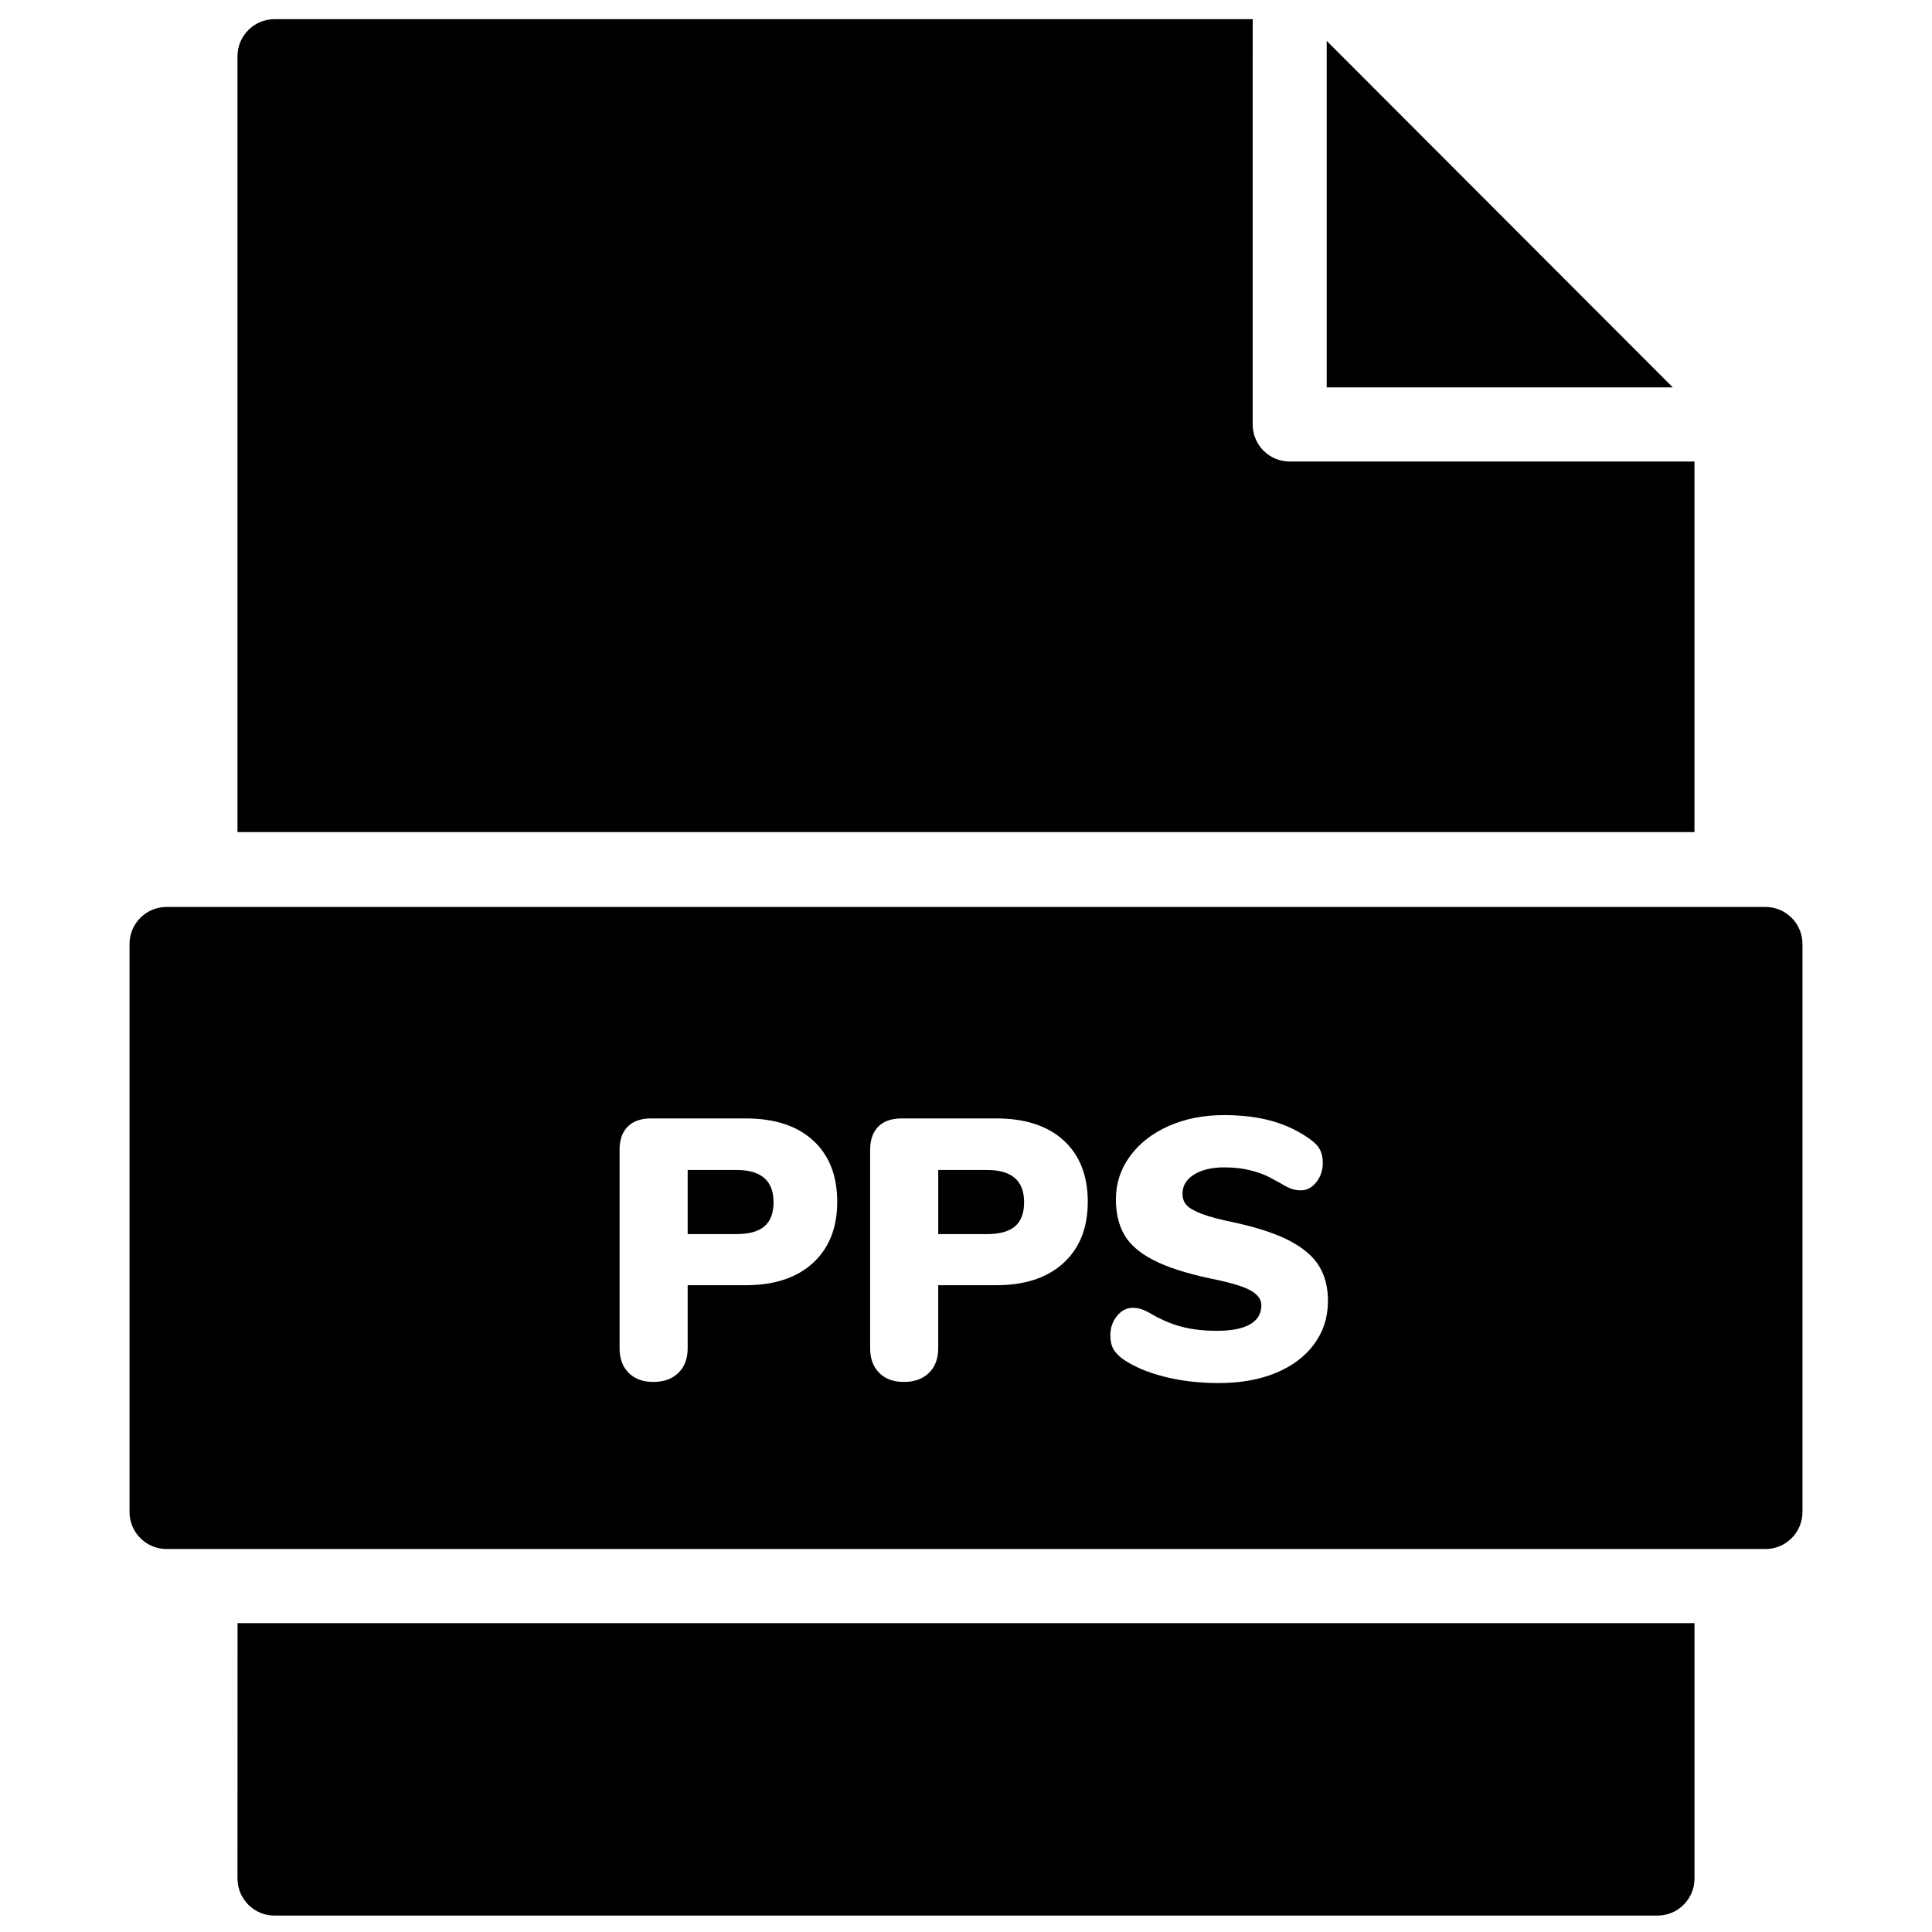 <?xml version="1.0" encoding="UTF-8"?>
<!-- Uploaded to: ICON Repo, www.iconrepo.com, Generator: ICON Repo Mixer Tools -->
<svg width="800px" height="800px" version="1.1" viewBox="144 144 512 512" xmlns="http://www.w3.org/2000/svg">
 <defs>
  <clipPath id="a">
   <path d="m178 149h444v502.9h-444z"/>
  </clipPath>
 </defs>
 <g clip-path="url(#a)">
  <path d="m495.59 154.83v91.832h91.719zm-288.65 487c0 5.422 4.391 9.82 9.809 9.82h366.5c5.418 0 9.809-4.398 9.809-9.82v-67.676h-386.11zm386.11-277.31v-98.211h-107.27c-5.414 0-9.809-4.394-9.809-9.82v-97.582c0-0.031 0.004-0.062 0.004-0.09v-9.734h-259.23c-5.418 0-9.809 4.398-9.809 9.824v205.61zm-187.46 89.535h-12.949v16.992h12.949c3.336 0 5.801-0.688 7.406-2.062 1.602-1.375 2.402-3.504 2.402-6.383 0-5.699-3.269-8.547-9.809-8.547m-66.402 0h-12.949v16.992h12.949c3.332 0 5.801-0.688 7.402-2.062 1.605-1.375 2.406-3.504 2.406-6.383 0-5.699-3.273-8.547-9.809-8.547m153.11 46.109c-2.422 3.309-5.805 5.863-10.152 7.66-4.348 1.801-9.402 2.703-15.156 2.703-5.231 0-10.086-0.574-14.562-1.719-4.481-1.148-8.16-2.734-11.035-4.766-1.113-0.848-1.914-1.73-2.406-2.652-0.488-0.914-0.734-2.094-0.734-3.535 0-1.965 0.59-3.664 1.766-5.106 1.176-1.441 2.551-2.16 4.121-2.16 0.848 0 1.668 0.133 2.449 0.391 0.785 0.266 1.766 0.754 2.945 1.473 2.68 1.508 5.348 2.59 7.996 3.242 2.648 0.656 5.637 0.984 8.973 0.984 3.859 0 6.781-0.574 8.777-1.719s2.992-2.832 2.992-5.059c0-1.508-0.93-2.801-2.793-3.879-1.867-1.082-5.414-2.144-10.645-3.191-6.473-1.375-11.543-3.012-15.203-4.91-3.66-1.898-6.231-4.141-7.699-6.731-1.473-2.586-2.207-5.711-2.207-9.379 0-4.188 1.242-7.984 3.727-11.391 2.484-3.402 5.902-6.07 10.25-8.004 4.348-1.93 9.234-2.898 14.664-2.898 4.773 0 9.023 0.527 12.754 1.574 3.723 1.047 7.125 2.684 10.199 4.91 1.176 0.852 2.012 1.75 2.5 2.699 0.492 0.949 0.738 2.113 0.738 3.484 0 1.965-0.574 3.668-1.719 5.109-1.145 1.441-2.5 2.16-4.07 2.16-0.852 0-1.637-0.113-2.356-0.344-0.719-0.227-1.73-0.734-3.039-1.523-0.328-0.195-1.262-0.699-2.797-1.52-1.535-0.82-3.336-1.473-5.394-1.965-2.059-0.492-4.301-0.734-6.719-0.734-3.332 0-6.016 0.637-8.043 1.914-2.027 1.277-3.039 2.961-3.039 5.055 0 1.246 0.359 2.262 1.078 3.047s2.059 1.555 4.023 2.305c1.961 0.754 4.867 1.523 8.727 2.309 6.277 1.375 11.215 3.031 14.812 4.961 3.598 1.934 6.144 4.176 7.648 6.727 1.508 2.555 2.258 5.566 2.258 9.035 0 4.32-1.211 8.137-3.629 11.441m-66.453-21.457c-4.281 3.926-10.219 5.891-17.801 5.891h-15.402v16.695c0 2.75-0.816 4.93-2.453 6.531-1.633 1.605-3.856 2.406-6.668 2.406-2.746 0-4.922-0.801-6.523-2.406-1.602-1.602-2.402-3.781-2.402-6.531v-52.543c0-2.68 0.719-4.742 2.16-6.184 1.434-1.441 3.496-2.164 6.176-2.164h25.113c7.648 0 13.598 1.949 17.852 5.848 4.25 3.894 6.375 9.312 6.375 16.25 0 6.875-2.144 12.277-6.426 16.207m-66.402 0c-4.285 3.926-10.219 5.891-17.805 5.891h-15.398v16.695c0 2.75-0.816 4.93-2.453 6.531-1.633 1.605-3.859 2.406-6.668 2.406-2.746 0-4.922-0.801-6.523-2.406-1.602-1.602-2.402-3.781-2.402-6.531v-52.543c0-2.68 0.719-4.742 2.156-6.184s3.496-2.164 6.18-2.164h25.109c7.652 0 13.602 1.949 17.855 5.848 4.246 3.894 6.375 9.312 6.375 16.25 0 6.875-2.144 12.277-6.426 16.207m252.42-94.348h-423.73c-5.418 0-9.809 4.394-9.809 9.82v150.51c0 5.426 4.391 9.82 9.809 9.82h423.73c5.418 0 9.809-4.394 9.809-9.82v-150.51c0-5.426-4.391-9.82-9.809-9.82" fill-rule="evenodd"/>
 </g>
</svg>